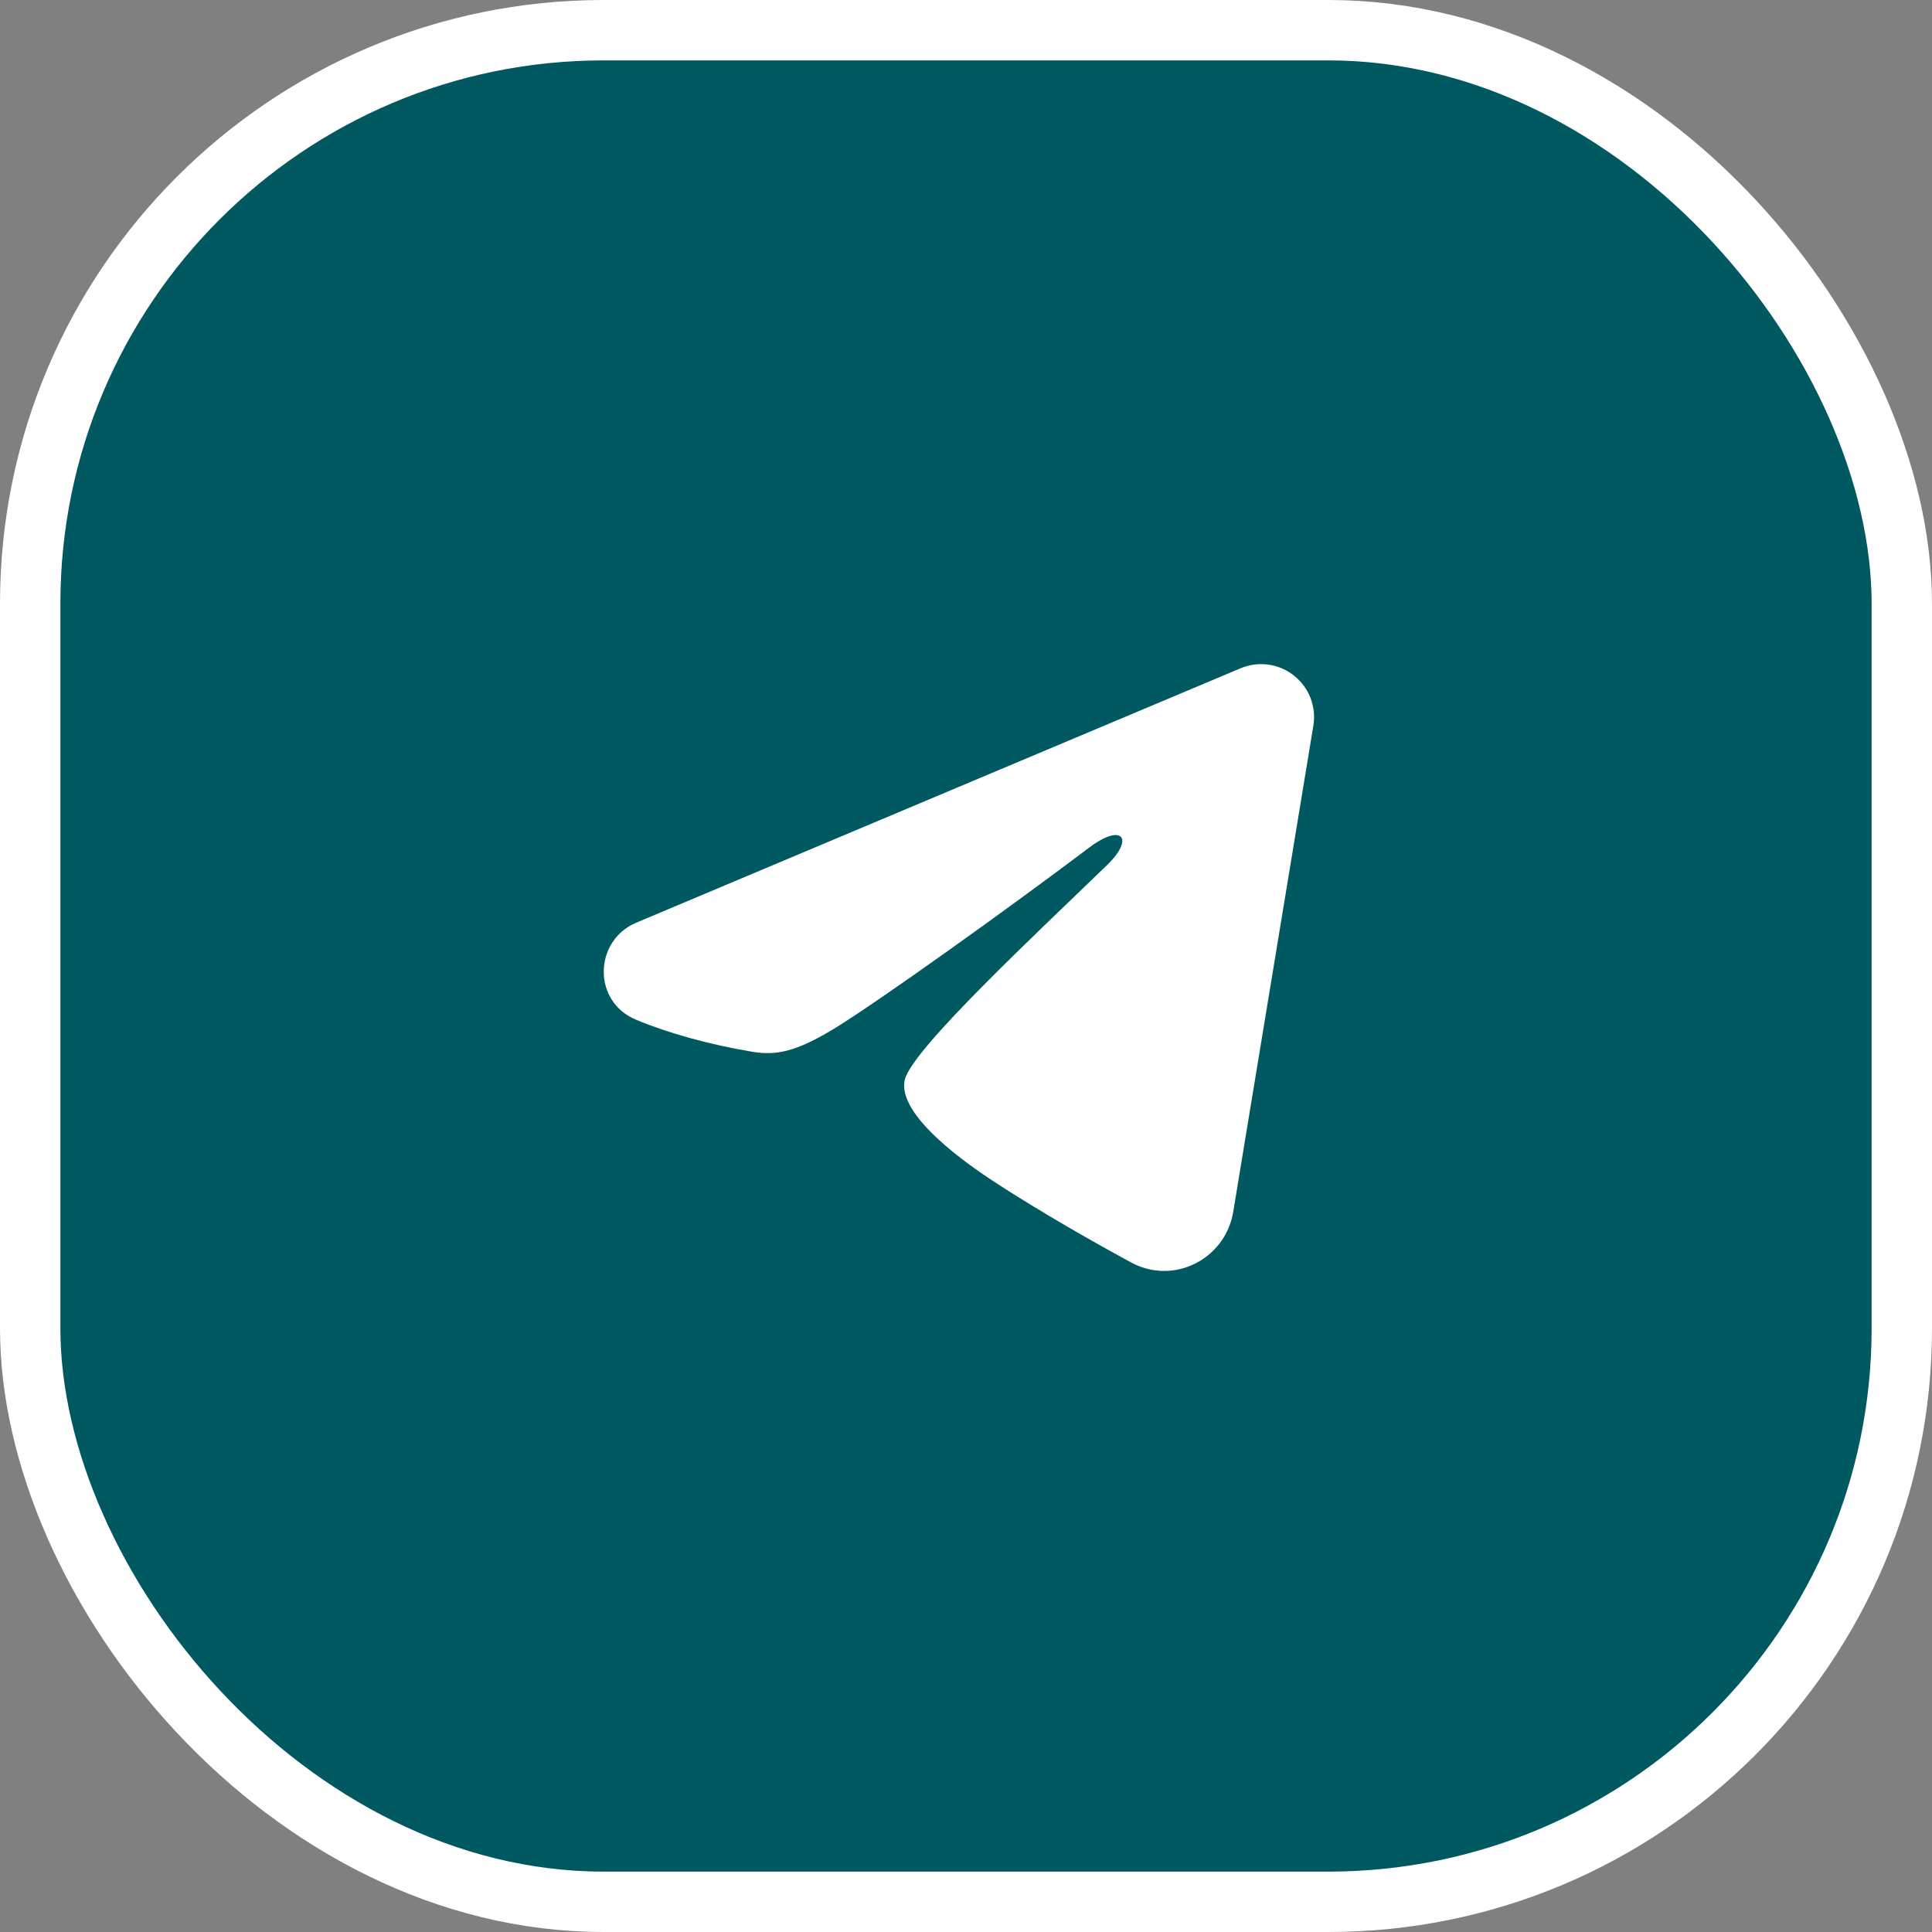 <?xml version="1.0" encoding="UTF-8"?> <svg xmlns="http://www.w3.org/2000/svg" width="32" height="32" viewBox="0 0 32 32" fill="none"><rect x="0" y="0" width="32" height="32" fill="#808080" stroke="none"/><rect x="0.5" y="0.5" width="31" height="31" rx="9.5" fill="#005961" stroke="white"></rect><path fill-rule="evenodd" clip-rule="evenodd" d="M20.547 11.069C20.691 11.008 20.849 10.987 21.005 11.008C21.16 11.029 21.308 11.091 21.431 11.189C21.554 11.286 21.649 11.414 21.706 11.56C21.762 11.707 21.779 11.866 21.753 12.021L20.426 20.073C20.297 20.85 19.445 21.296 18.732 20.909C18.137 20.585 17.251 20.086 16.455 19.566C16.057 19.305 14.838 18.471 14.988 17.878C15.117 17.37 17.165 15.463 18.336 14.329C18.796 13.884 18.586 13.627 18.043 14.037C16.696 15.054 14.532 16.601 13.817 17.037C13.186 17.421 12.857 17.486 12.464 17.421C11.746 17.301 11.081 17.116 10.537 16.891C9.803 16.586 9.839 15.577 10.537 15.283L20.547 11.069Z" fill="white"></path></svg> 